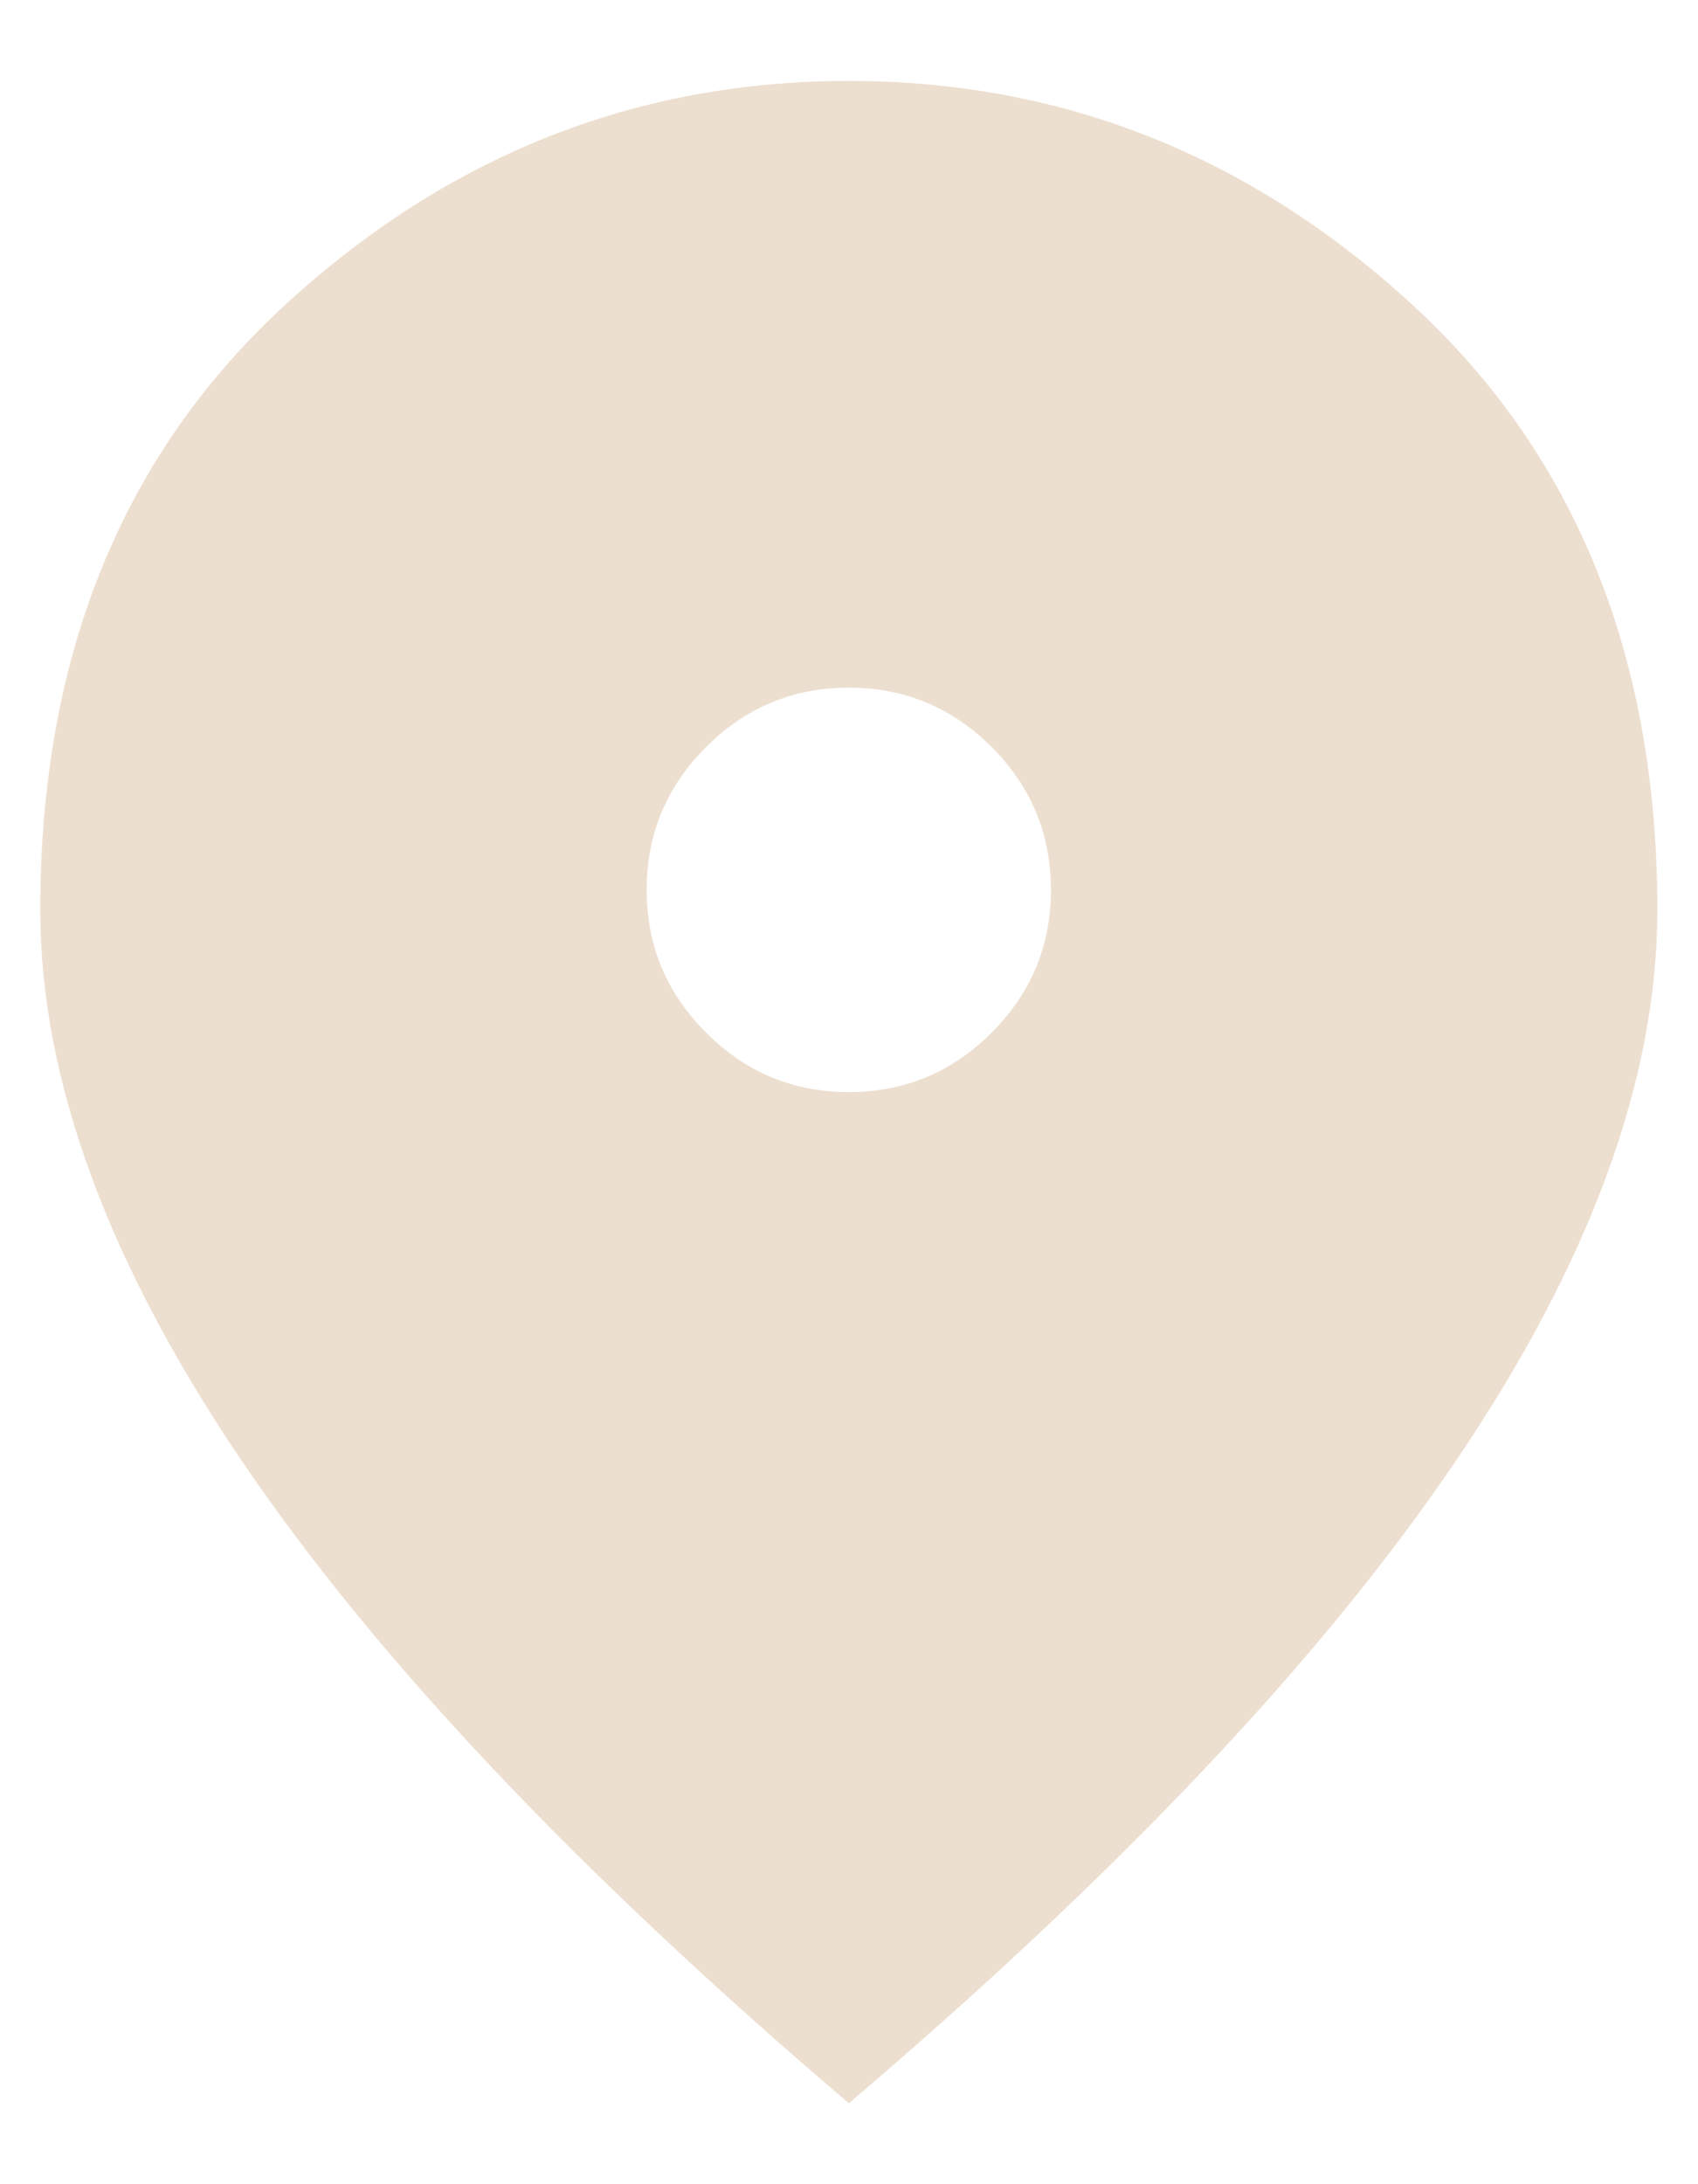 <svg width="14" height="18" viewBox="0 0 14 18" fill="none" xmlns="http://www.w3.org/2000/svg">
<path d="M6.999 9C7.457 9 7.849 8.837 8.176 8.51C8.502 8.184 8.665 7.792 8.665 7.333C8.665 6.875 8.502 6.482 8.176 6.156C7.849 5.83 7.457 5.667 6.999 5.667C6.54 5.667 6.148 5.83 5.822 6.156C5.495 6.482 5.332 6.875 5.332 7.333C5.332 7.792 5.495 8.184 5.822 8.51C6.148 8.837 6.54 9 6.999 9ZM6.999 17.333C4.763 15.43 3.092 13.663 1.988 12.031C0.884 10.399 0.332 8.889 0.332 7.5C0.332 5.417 1.002 3.757 2.342 2.521C3.683 1.285 5.235 0.667 6.999 0.667C8.763 0.667 10.315 1.285 11.655 2.521C12.995 3.757 13.665 5.417 13.665 7.5C13.665 8.889 13.113 10.399 12.009 12.031C10.905 13.663 9.235 15.43 6.999 17.333Z" fill="#EDDFD0"/>
</svg>
